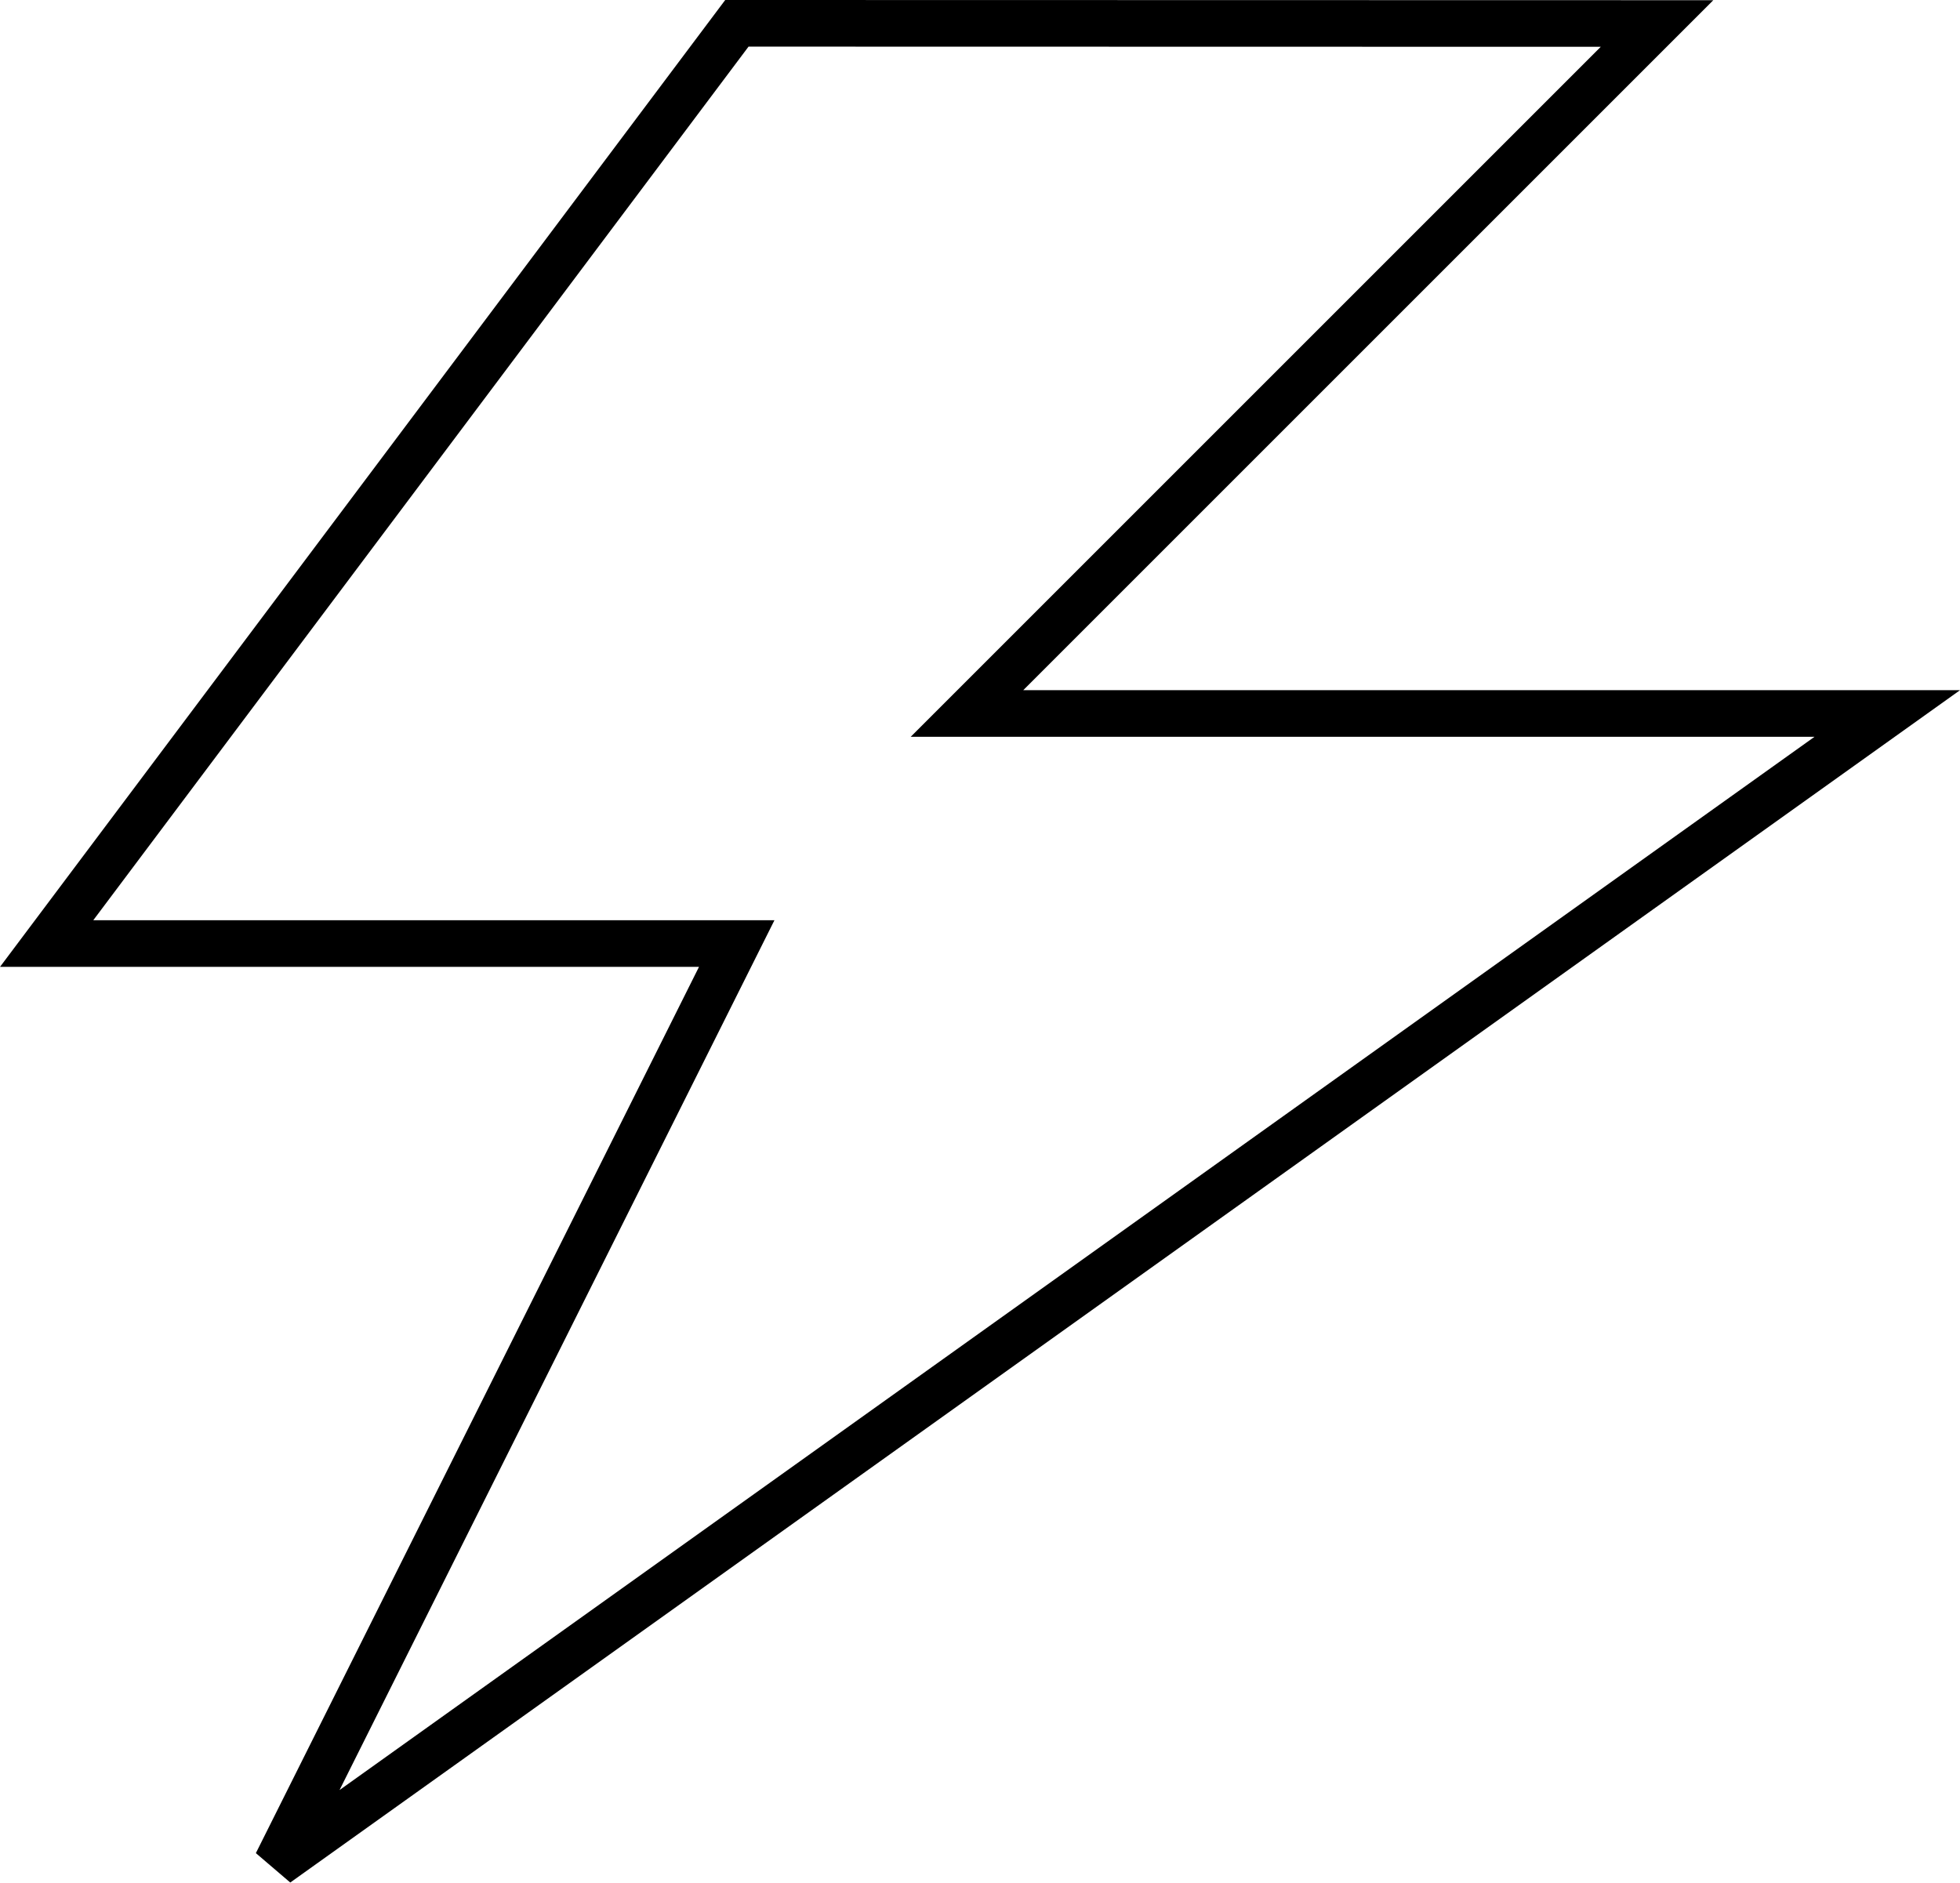 <svg xmlns="http://www.w3.org/2000/svg" width="42.037" height="40.384" viewBox="0 0 42.037 40.384">
  <path id="Icon_metro-power" data-name="Icon metro-power" d="M17.374,1.928,2.571,21.666h14.8L7.505,41.4,42.047,16.732H22.309l14.8-14.8Z" transform="translate(-1.57 -1.428)" fill="none" stroke="#000" stroke-width="1"/>
</svg>
